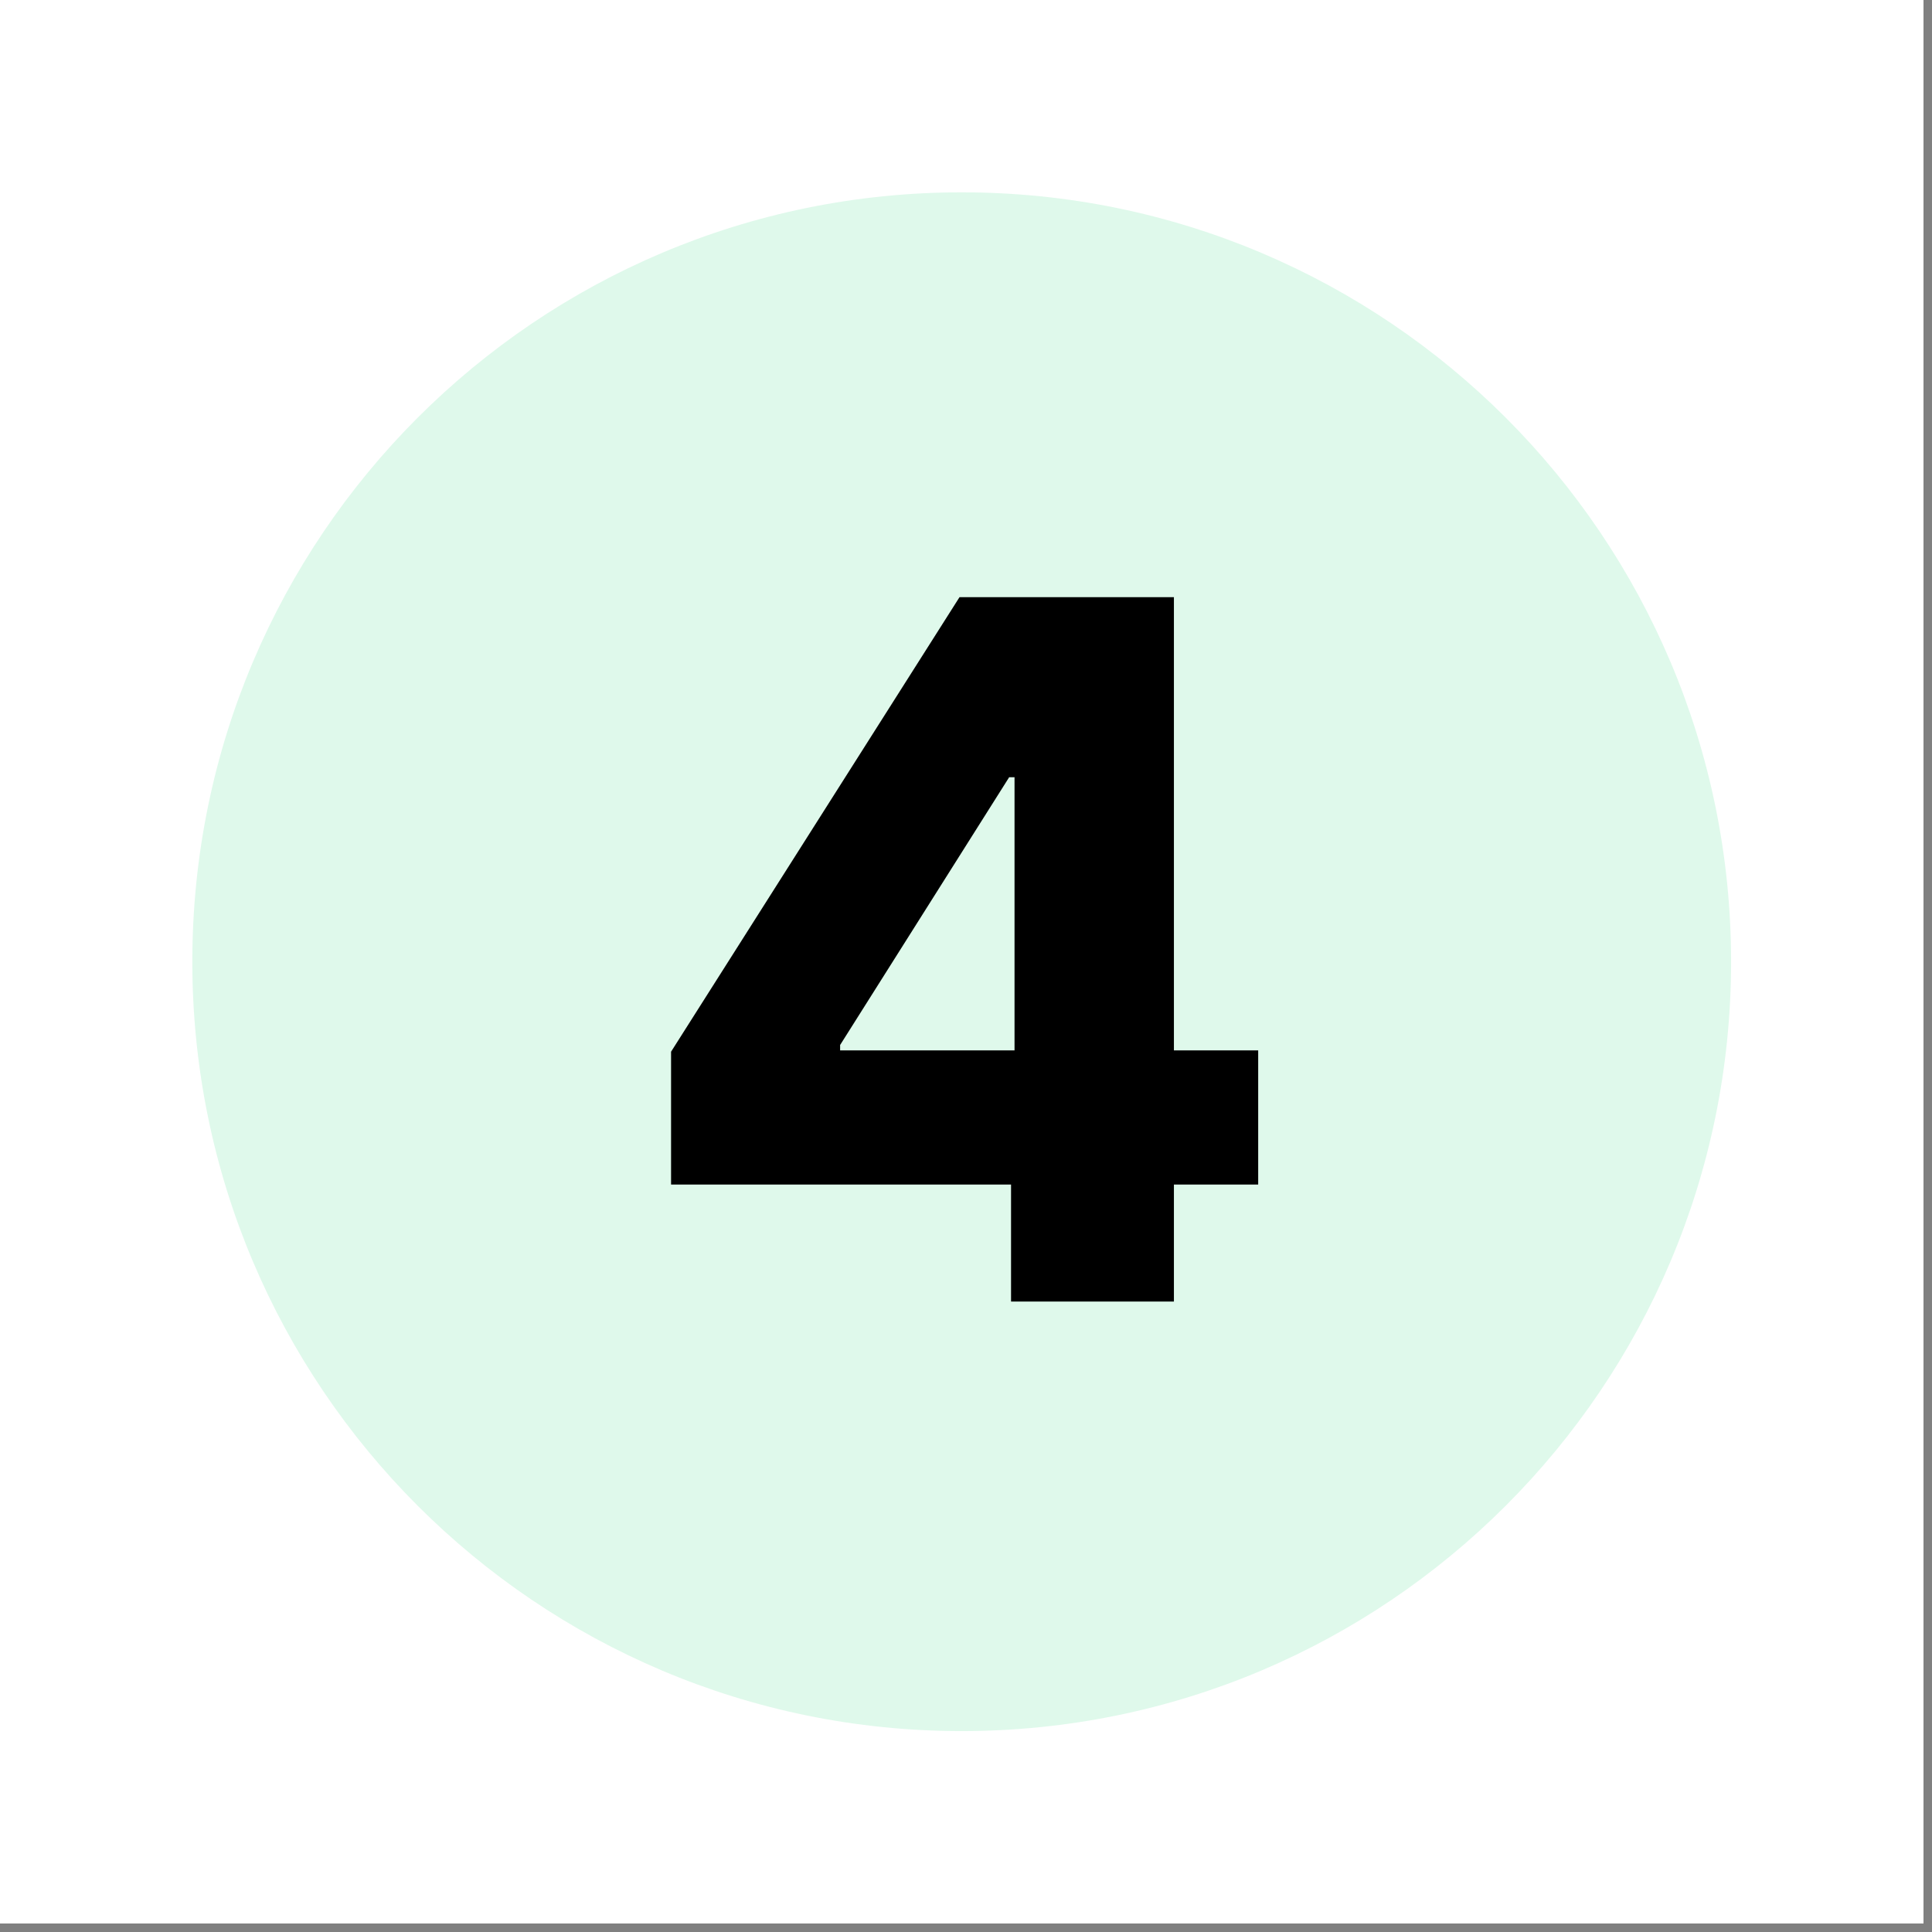 <svg xmlns="http://www.w3.org/2000/svg" xmlns:xlink="http://www.w3.org/1999/xlink" width="150" zoomAndPan="magnify" viewBox="0 0 112.5 112.5" height="150" preserveAspectRatio="xMidYMid meet"><rect x="0" y="0" width="112.5" height="112.5" fill="#808080" stroke="none"/><defs><clipPath id="1f5d862d45"><path d="M 0 0 L 112.004 0 L 112.004 112.004 L 0 112.004 Z M 0 0 "></path></clipPath><clipPath id="f7b70f8a63"><path d="M 11.199 11.199 L 100.801 11.199 L 100.801 100.801 L 11.199 100.801 Z M 11.199 11.199 "></path></clipPath><clipPath id="0ff470b711"><path d="M 56 11.199 C 31.258 11.199 11.199 31.258 11.199 56 C 11.199 80.742 31.258 100.801 56 100.801 C 80.742 100.801 100.801 80.742 100.801 56 C 100.801 31.258 80.742 11.199 56 11.199 Z M 56 11.199 "></path></clipPath></defs><g id="5d3c6080a6"><g clip-rule="nonzero" clip-path="url(#1f5d862d45)"><path style=" stroke:none;fill-rule:nonzero;fill:#ffffff;fill-opacity:1;" d="M 0 0 L 112.004 0 L 112.004 112.004 L 0 112.004 Z M 0 0 "></path><path style=" stroke:none;fill-rule:nonzero;fill:#ffffff;fill-opacity:1;" d="M 0 0 L 112.004 0 L 112.004 112.004 L 0 112.004 Z M 0 0 "></path></g><g clip-rule="nonzero" clip-path="url(#f7b70f8a63)"><g clip-rule="nonzero" clip-path="url(#0ff470b711)"><path style=" stroke:none;fill-rule:nonzero;fill:#dff9eb;fill-opacity:1;" d="M 11.199 11.199 L 100.801 11.199 L 100.801 100.801 L 11.199 100.801 Z M 11.199 11.199 "></path></g></g><g style="fill:#000000;fill-opacity:1;"><g transform="translate(36.545, 75.788)"><path style="stroke:none" d="M 2.531 -6.812 L 2.531 -14.547 L 19.328 -41.016 L 26.203 -41.016 L 26.203 -30.531 L 22.219 -30.531 L 12.375 -14.938 L 12.375 -14.625 L 36.719 -14.625 L 36.719 -6.812 Z M 22.328 0 L 22.328 -9.172 L 22.531 -12.562 L 22.531 -41.016 L 31.812 -41.016 L 31.812 0 Z M 22.328 0 "></path></g></g></g></svg>